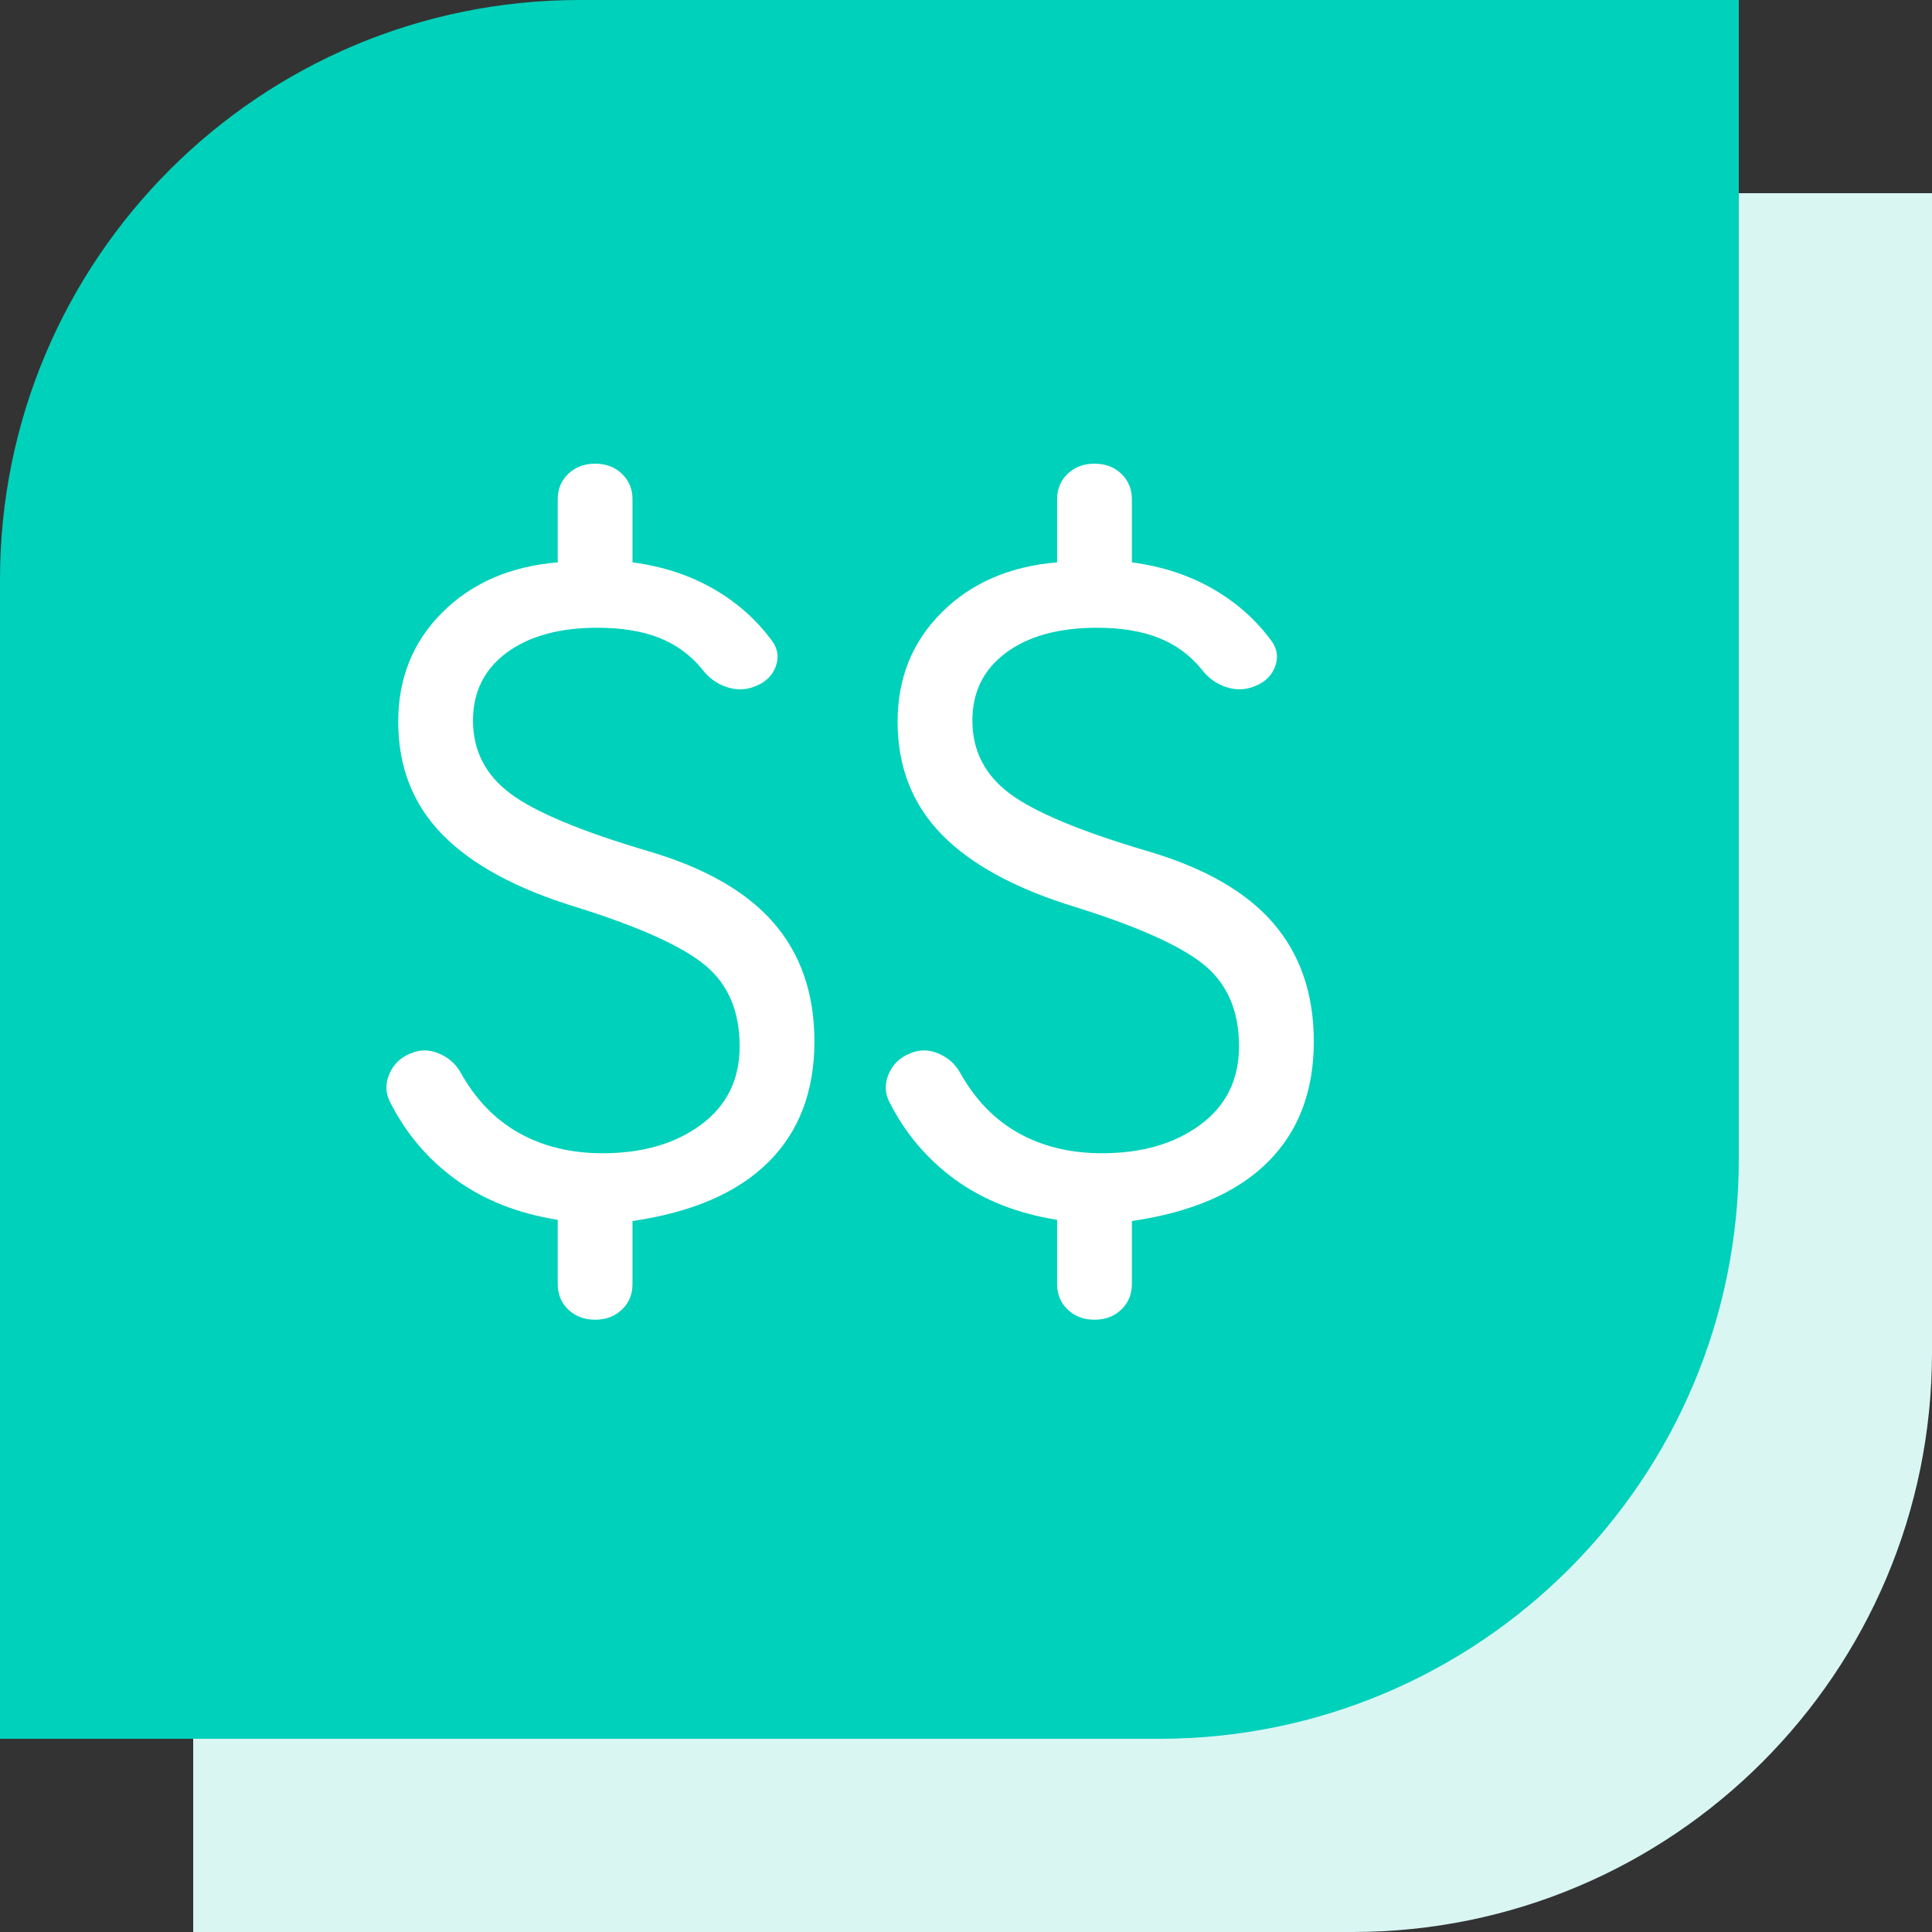 <?xml version="1.0" encoding="UTF-8"?> <svg xmlns="http://www.w3.org/2000/svg" width="50" height="50" viewBox="0 0 50 50" fill="none"><rect x="0" y="0" width="50" height="50" fill="#333333" stroke="none"/><path d="M5 20C5 11.716 11.716 5 20 5H50V35C50 43.284 43.284 50 35 50H5V20Z" fill="#D9F6F3"></path><path d="M0 15C0 6.716 6.716 0 15 0H45V30C45 38.284 38.284 45 30 45H0V15Z" fill="#00D1BB"></path><path d="M15.401 34.154C15.122 34.154 14.891 34.067 14.708 33.892C14.525 33.718 14.434 33.497 14.434 33.231V31.569C13.402 31.405 12.521 31.056 11.79 30.523C11.059 29.99 10.489 29.313 10.081 28.492C9.973 28.267 9.973 28.031 10.081 27.785C10.188 27.538 10.371 27.364 10.629 27.262C10.865 27.159 11.107 27.159 11.354 27.262C11.602 27.364 11.79 27.528 11.919 27.754C12.306 28.451 12.811 28.974 13.434 29.323C14.058 29.672 14.778 29.846 15.595 29.846C16.627 29.846 17.476 29.6 18.142 29.108C18.809 28.615 19.142 27.939 19.142 27.077C19.142 26.174 18.846 25.477 18.255 24.985C17.664 24.492 16.552 23.99 14.918 23.477C13.37 23.005 12.214 22.38 11.451 21.6C10.688 20.82 10.306 19.846 10.306 18.677C10.306 17.549 10.688 16.605 11.451 15.846C12.214 15.087 13.209 14.656 14.434 14.554V12.923C14.434 12.656 14.525 12.436 14.708 12.261C14.891 12.087 15.122 12 15.401 12C15.681 12 15.912 12.087 16.095 12.261C16.277 12.436 16.369 12.656 16.369 12.923V14.554C17.143 14.656 17.836 14.882 18.449 15.231C19.061 15.579 19.572 16.031 19.98 16.585C20.131 16.79 20.163 17.01 20.077 17.246C19.991 17.482 19.819 17.651 19.561 17.754C19.325 17.856 19.078 17.867 18.82 17.785C18.562 17.703 18.347 17.549 18.175 17.323C17.874 16.954 17.503 16.682 17.062 16.508C16.621 16.333 16.089 16.246 15.466 16.246C14.477 16.246 13.692 16.462 13.112 16.892C12.531 17.323 12.241 17.908 12.241 18.646C12.241 19.426 12.564 20.056 13.209 20.538C13.854 21.02 15.047 21.518 16.788 22.031C18.25 22.462 19.33 23.082 20.029 23.892C20.728 24.703 21.077 25.723 21.077 26.954C21.077 28.246 20.679 29.287 19.884 30.077C19.088 30.867 17.917 31.374 16.369 31.6V33.231C16.369 33.497 16.277 33.718 16.095 33.892C15.912 34.067 15.681 34.154 15.401 34.154Z" fill="white"></path><path d="M28.325 34.154C28.046 34.154 27.815 34.067 27.632 33.892C27.449 33.718 27.358 33.497 27.358 33.231V31.569C26.326 31.405 25.445 31.056 24.713 30.523C23.983 29.99 23.413 29.313 23.004 28.492C22.897 28.267 22.897 28.031 23.004 27.785C23.112 27.538 23.295 27.364 23.553 27.262C23.789 27.159 24.031 27.159 24.278 27.262C24.525 27.364 24.713 27.528 24.843 27.754C25.23 28.451 25.735 28.974 26.358 29.323C26.982 29.672 27.702 29.846 28.519 29.846C29.551 29.846 30.4 29.6 31.066 29.108C31.733 28.615 32.066 27.939 32.066 27.077C32.066 26.174 31.77 25.477 31.179 24.985C30.588 24.492 29.475 23.99 27.841 23.477C26.294 23.005 25.138 22.38 24.375 21.6C23.612 20.82 23.23 19.846 23.23 18.677C23.23 17.549 23.612 16.605 24.375 15.846C25.138 15.087 26.132 14.656 27.358 14.554V12.923C27.358 12.656 27.449 12.436 27.632 12.261C27.815 12.087 28.046 12 28.325 12C28.605 12 28.836 12.087 29.019 12.261C29.201 12.436 29.293 12.656 29.293 12.923V14.554C30.067 14.656 30.76 14.882 31.373 15.231C31.985 15.579 32.496 16.031 32.904 16.585C33.055 16.79 33.087 17.01 33.001 17.246C32.915 17.482 32.743 17.651 32.485 17.754C32.249 17.856 32.001 17.867 31.743 17.785C31.485 17.703 31.27 17.549 31.099 17.323C30.797 16.954 30.427 16.682 29.986 16.508C29.545 16.333 29.013 16.246 28.39 16.246C27.401 16.246 26.616 16.462 26.036 16.892C25.455 17.323 25.165 17.908 25.165 18.646C25.165 19.426 25.488 20.056 26.132 20.538C26.777 21.02 27.971 21.518 29.712 22.031C31.174 22.462 32.254 23.082 32.953 23.892C33.651 24.703 34.001 25.723 34.001 26.954C34.001 28.246 33.603 29.287 32.808 30.077C32.012 30.867 30.84 31.374 29.293 31.6V33.231C29.293 33.497 29.201 33.718 29.019 33.892C28.836 34.067 28.605 34.154 28.325 34.154Z" fill="white"></path></svg> 